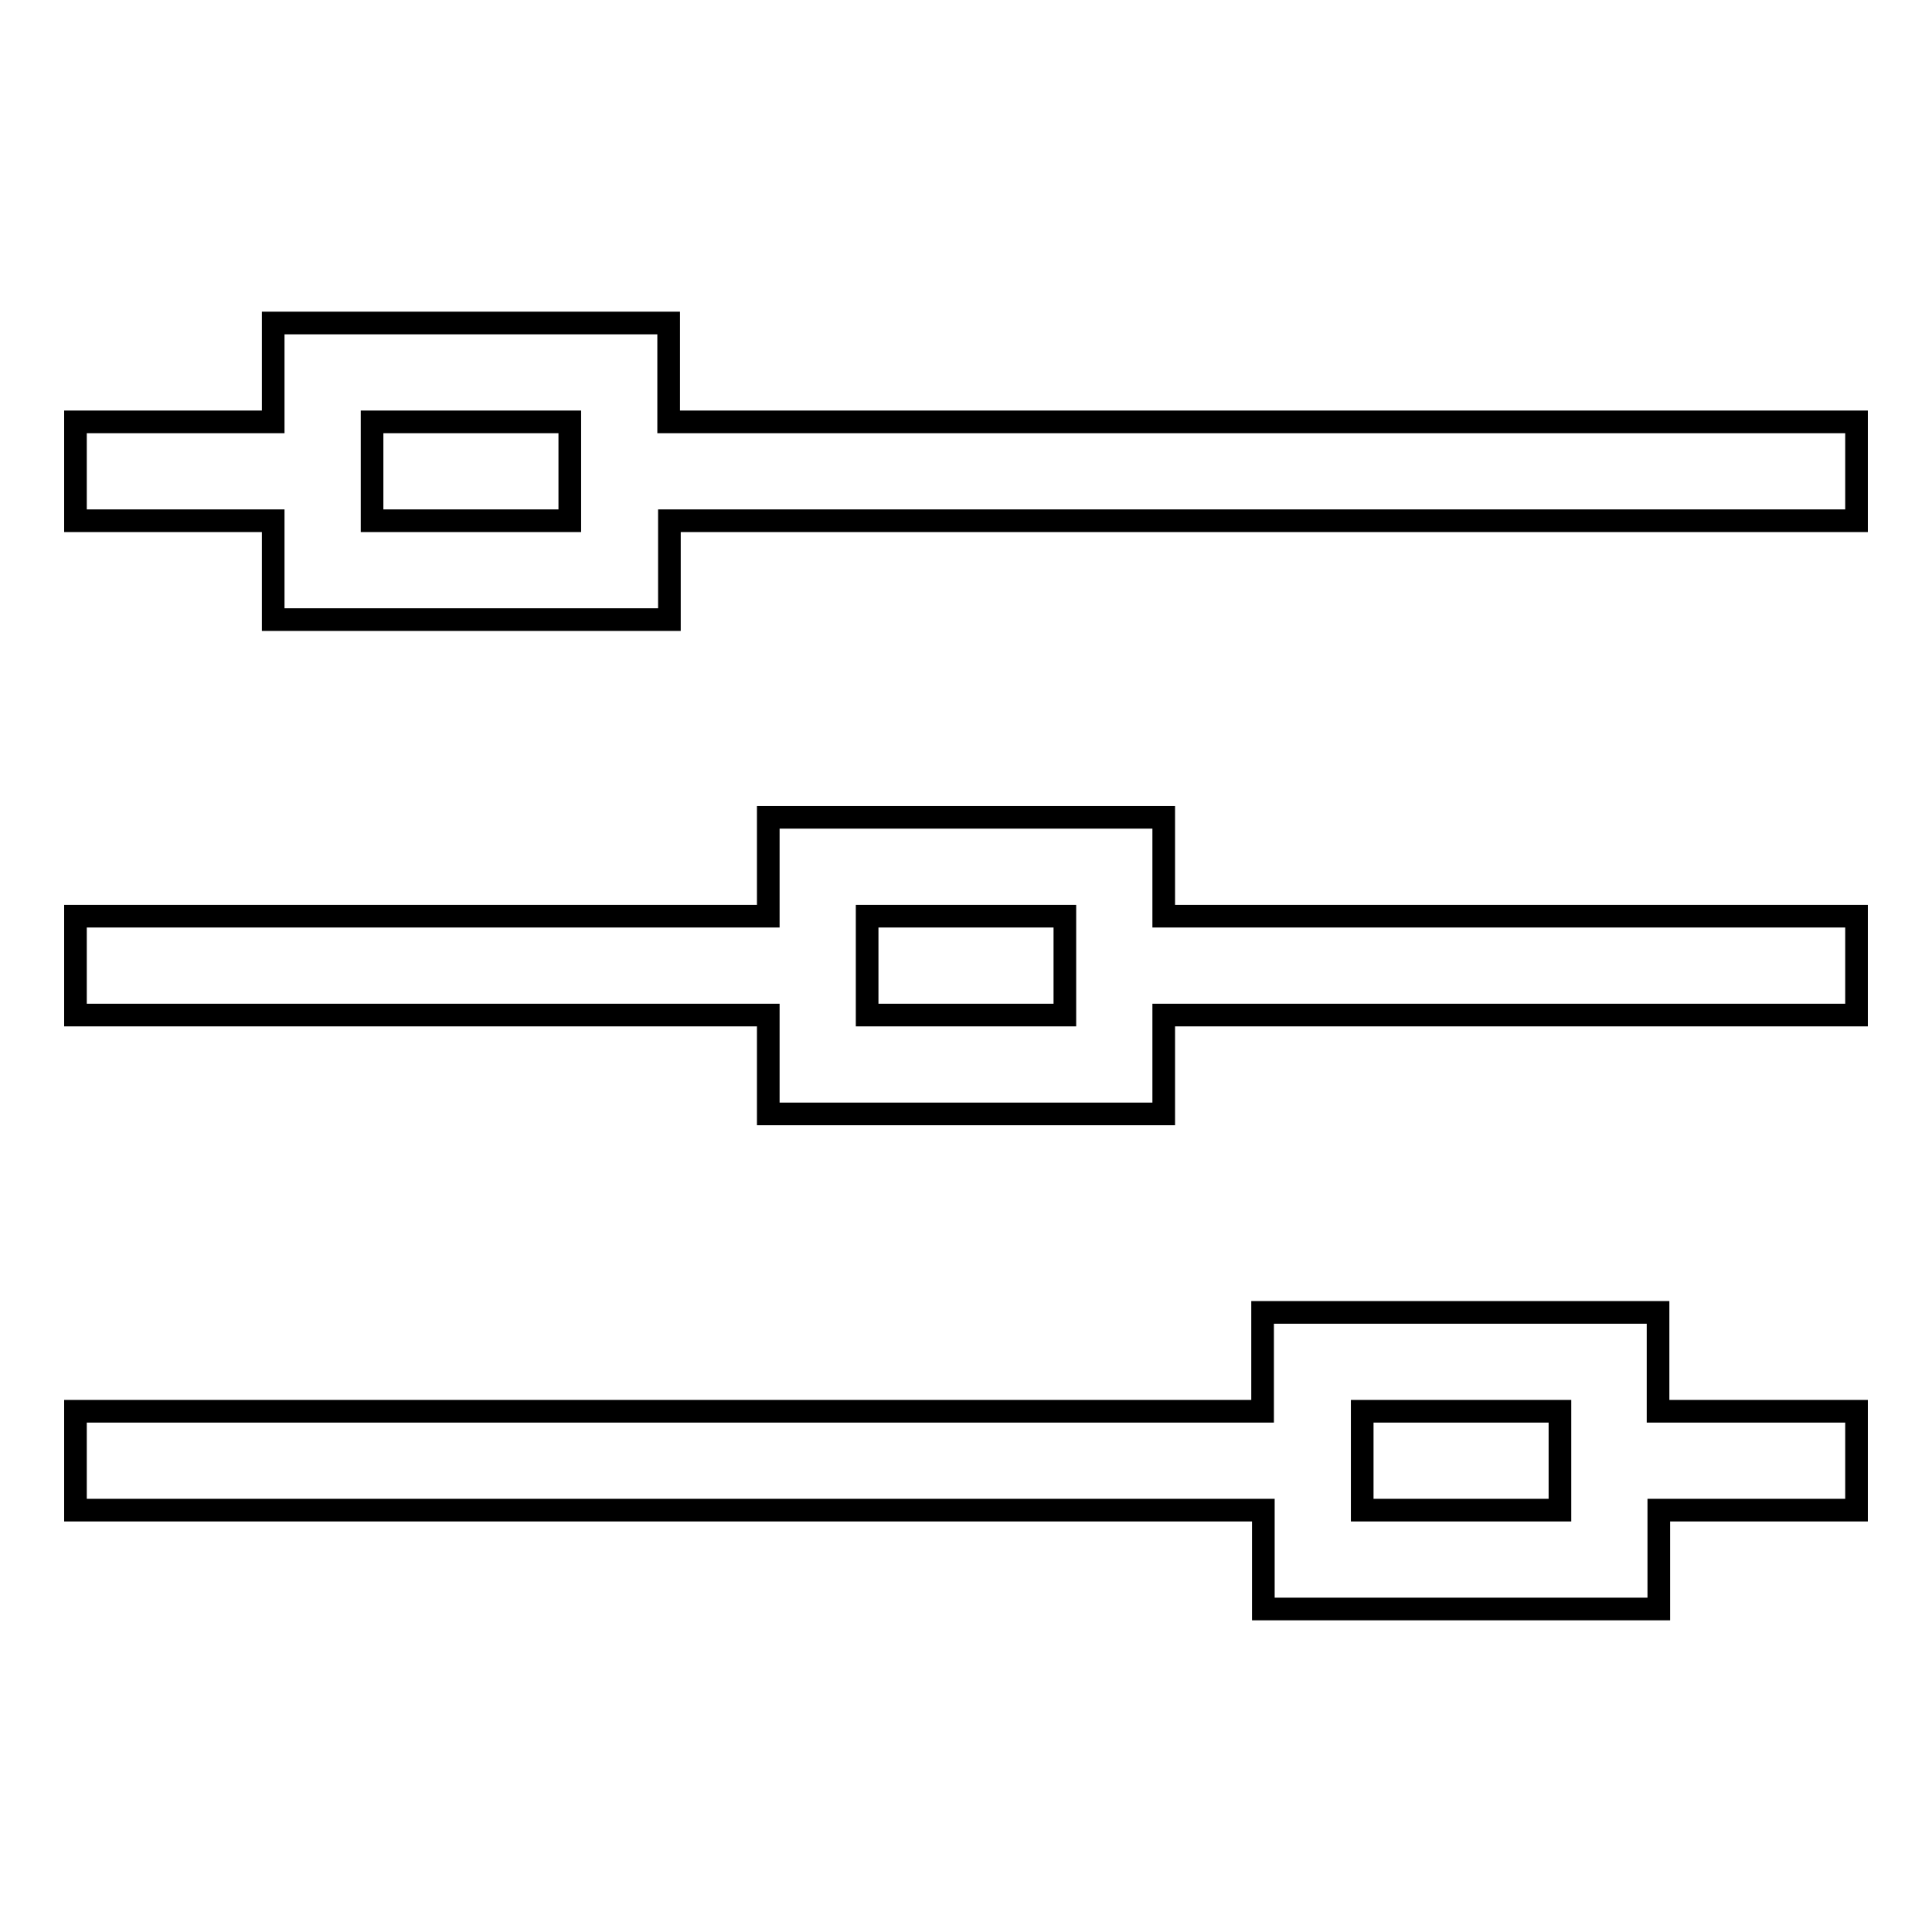 <?xml version="1.0" encoding="utf-8"?>
<!-- Svg Vector Icons : http://www.onlinewebfonts.com/icon -->
<!DOCTYPE svg PUBLIC "-//W3C//DTD SVG 1.1//EN" "http://www.w3.org/Graphics/SVG/1.1/DTD/svg11.dtd">
<svg version="1.1" xmlns="http://www.w3.org/2000/svg" xmlns:xlink="http://www.w3.org/1999/xlink" x="0px" y="0px" viewBox="0 0 256 256" enable-background="new 0 0 256 256" xml:space="preserve">
<g> <path stroke-width="3" fill-opacity="0" stroke="#000000"  d="M167.3,187v-13.1h52.4V187H246v13.1h-26.2v13.1h-52.4v-13.1H10V187H167.3z M101.8,121.4v-13.1h52.4v13.1 H246v13.1h-91.8v13.1h-52.4v-13.1H10v-13.1H101.8z M36.2,55.9V42.8h52.4v13.1H246V69H88.7v13.1H36.2V69H10V55.9H36.2z M75.6,55.9 H49.3V69h26.2V55.9z M141.1,121.4h-26.2v13.1h26.2V121.4z M206.7,187h-26.2v13.1h26.2V187z"/></g>
</svg>